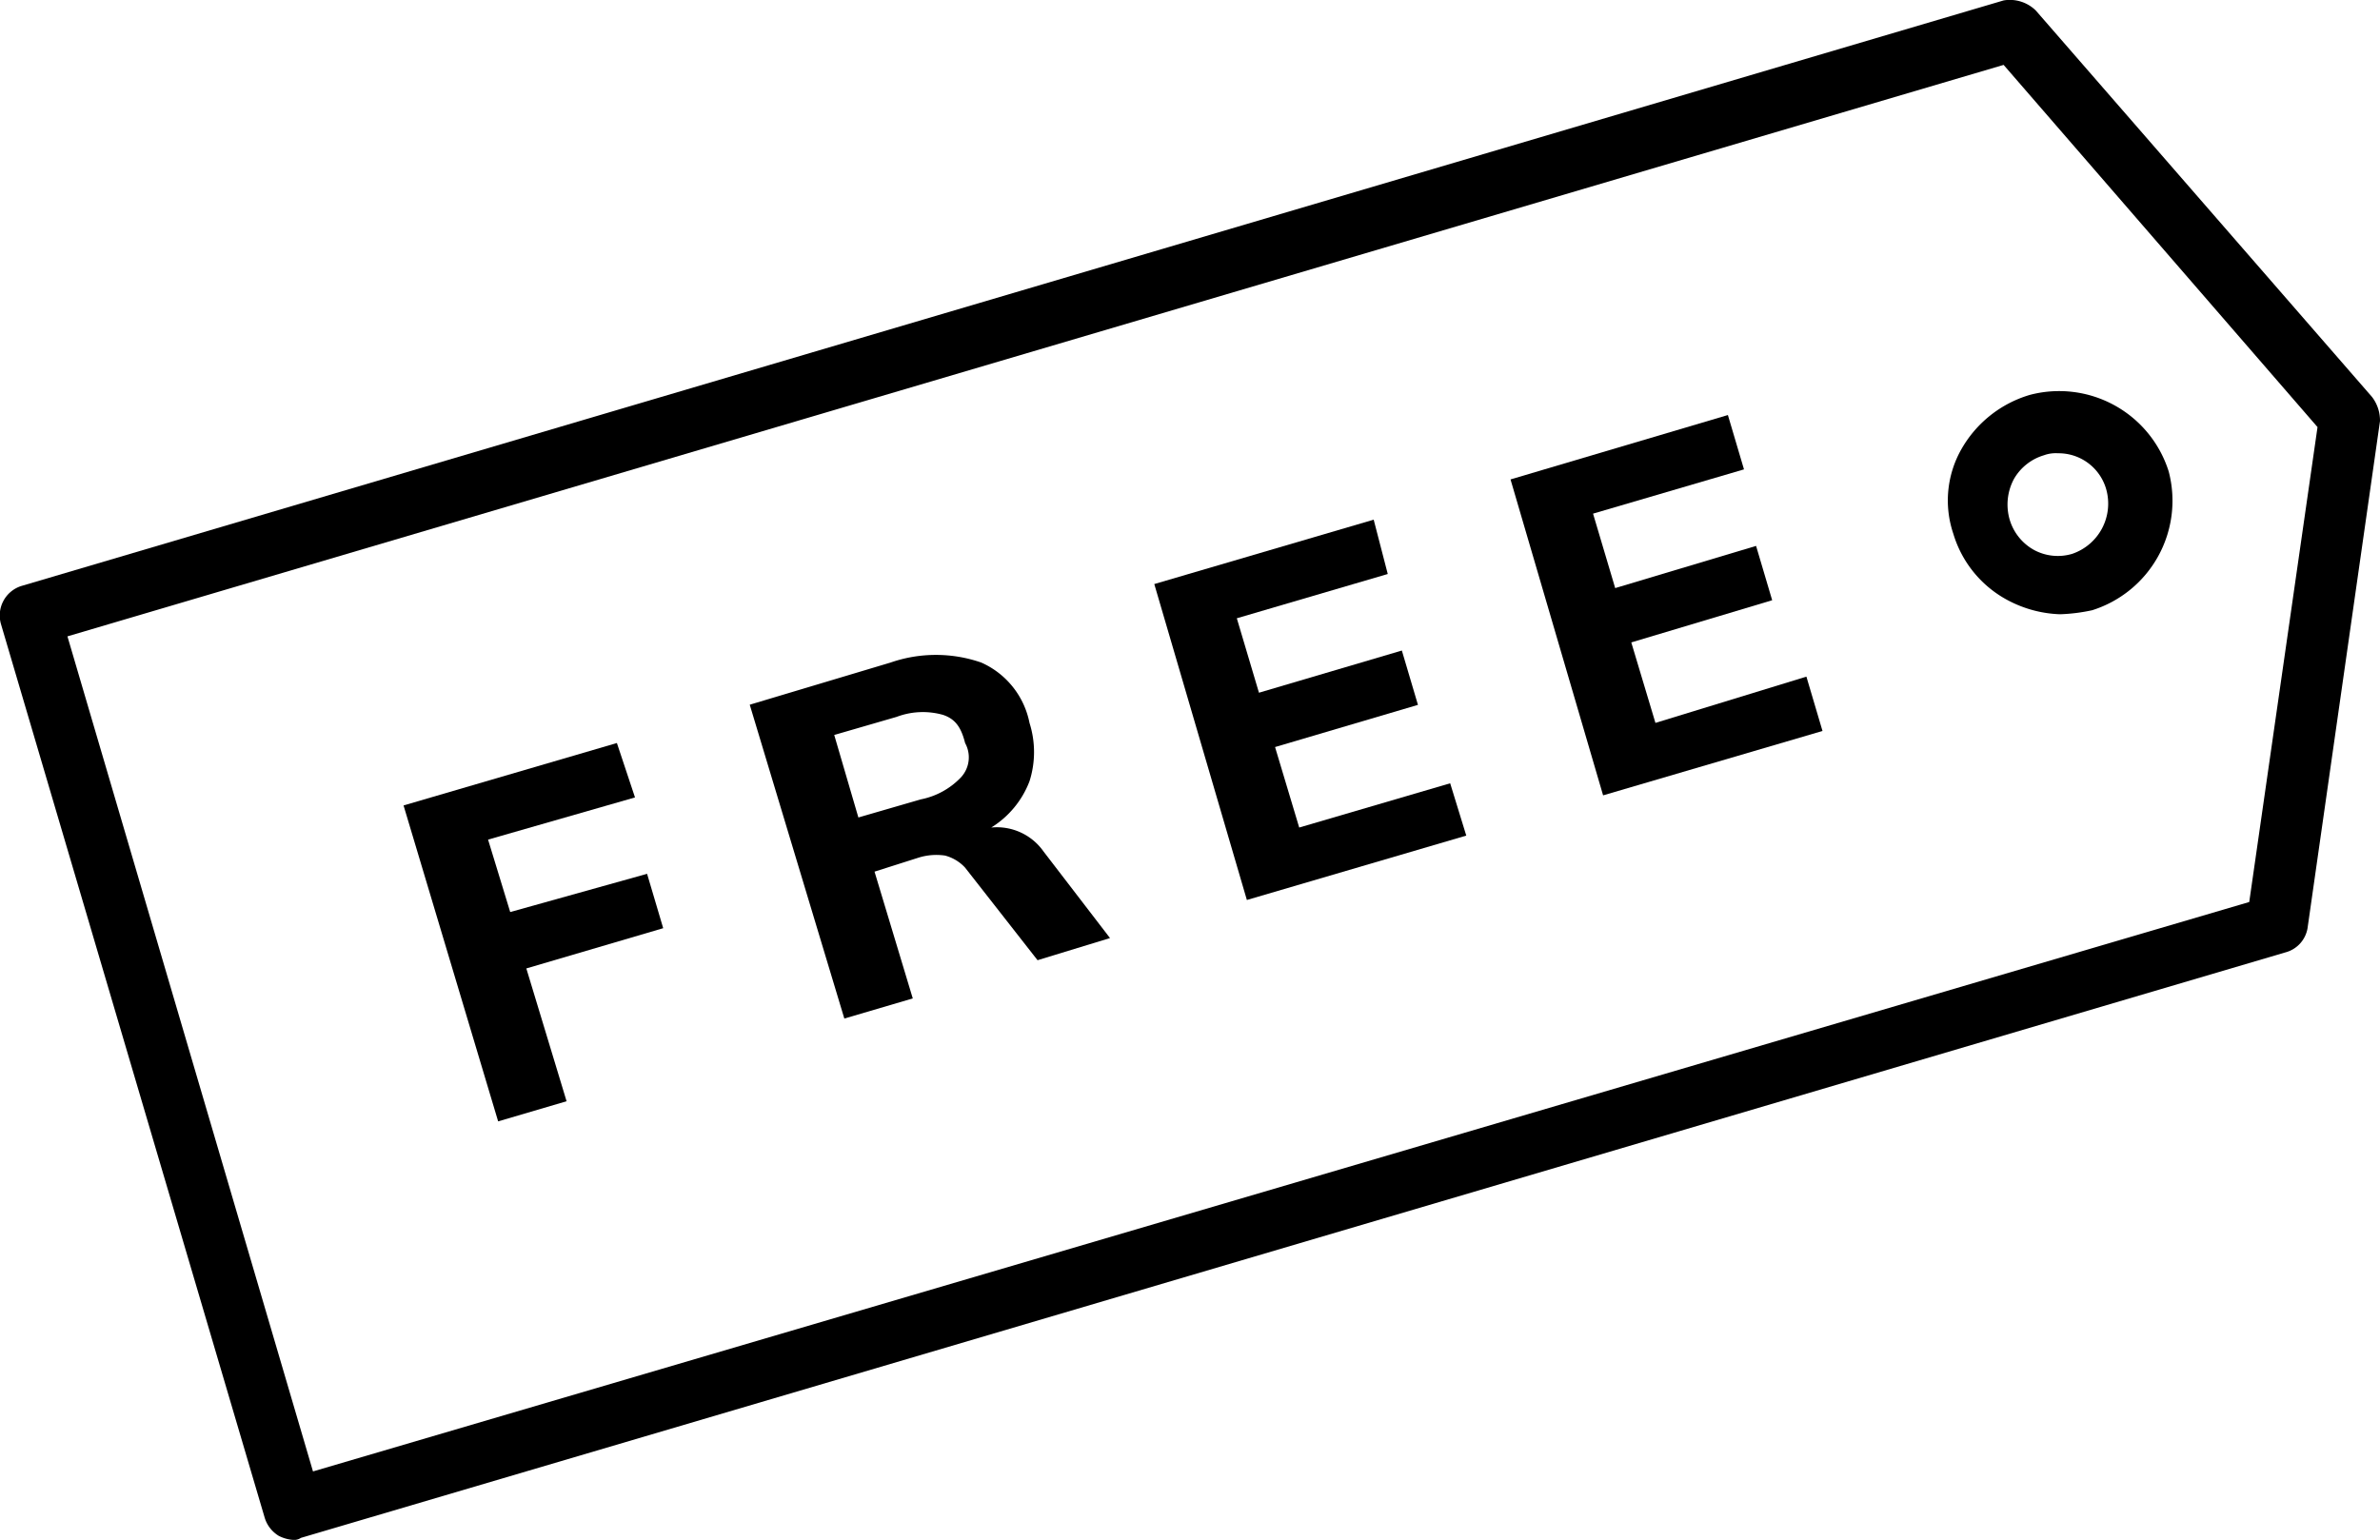 <svg xmlns="http://www.w3.org/2000/svg" xmlns:xlink="http://www.w3.org/1999/xlink" width="141.024" height="91.263" viewBox="0 0 141.024 91.263"><defs><style>.a{fill:none;}.b{clip-path:url(#a);}</style><clipPath id="a"><rect class="a" width="141.024" height="91.263"/></clipPath></defs><g class="b"><path d="M34.53,44.652l-8.11,2.266-1.312-4.293,8.706-2.5L32.741,36.9,20.1,40.6l5.605,18.724,4.055-1.193-2.385-7.871,8.11-2.385Z" transform="translate(3.812 7.136)"/><path d="M51.611,42.751a5.552,5.552,0,0,0,2.266-2.743,5.7,5.7,0,0,0,0-3.458,4.963,4.963,0,0,0-2.862-3.578,8.2,8.2,0,0,0-5.367,0l-8.348,2.5,5.605,18.6,4.055-1.193-2.266-7.513,2.624-.835a3.552,3.552,0,0,1,1.55-.119,2.475,2.475,0,0,1,1.193.716l4.293,5.486,4.293-1.312-3.936-5.128A3.381,3.381,0,0,0,51.611,42.751ZM49.822,39.77a4.479,4.479,0,0,1-2.385,1.312l-3.7,1.073-1.431-4.89,3.7-1.073a4.4,4.4,0,0,1,2.743-.119c.716.239,1.073.716,1.312,1.67A1.747,1.747,0,0,1,49.822,39.77Z" transform="translate(7.125 6.294)"/><path d="M65.987,44.046l-1.431-4.77,8.467-2.5-.954-3.22-8.467,2.5L62.29,31.644l8.944-2.624L70.4,25.8l-13,3.816L62.886,48.34l13-3.816-.954-3.1Z" transform="translate(10.996 4.999)"/><path d="M83.687,38.846l-1.431-4.77,8.348-2.5-.954-3.22-8.348,2.5L79.99,26.444l8.944-2.624L87.98,20.6,75.1,24.416,80.586,43.14l13-3.816-.954-3.22Z" transform="translate(14.404 3.998)"/><path d="M140.6,23.5,120.68.6a2.2,2.2,0,0,0-1.908-.6L1.3,34.709A1.834,1.834,0,0,0,.11,36.975L15.733,89.925A1.9,1.9,0,0,0,16.567,91a2.211,2.211,0,0,0,.835.239.717.717,0,0,0,.477-.119l117.588-34.7a1.791,1.791,0,0,0,1.312-1.431l4.293-30.053A2.292,2.292,0,0,0,140.6,23.5Zm-7.275,29.934L18.595,87.182,4.045,37.69,118.771,3.821l18.6,21.466Z" transform="translate(-0.049 0.025)"/><path d="M97.631,22.858a6.146,6.146,0,0,0-.477,5.009,6.6,6.6,0,0,0,3.22,3.936,7.083,7.083,0,0,0,3.1.835,10.438,10.438,0,0,0,1.908-.239,6.805,6.805,0,0,0,4.532-8.229h0a6.805,6.805,0,0,0-8.229-4.532A6.915,6.915,0,0,0,97.631,22.858Zm3.1,1.789a3.047,3.047,0,0,1,1.789-1.431,2.029,2.029,0,0,1,.835-.119,2.935,2.935,0,0,1,2.862,2.147,3.144,3.144,0,0,1-2.027,3.816,2.97,2.97,0,0,1-2.266-.239,3.047,3.047,0,0,1-1.431-1.789A3.211,3.211,0,0,1,100.731,24.647Z" transform="translate(18.588 3.767)"/></g></svg>